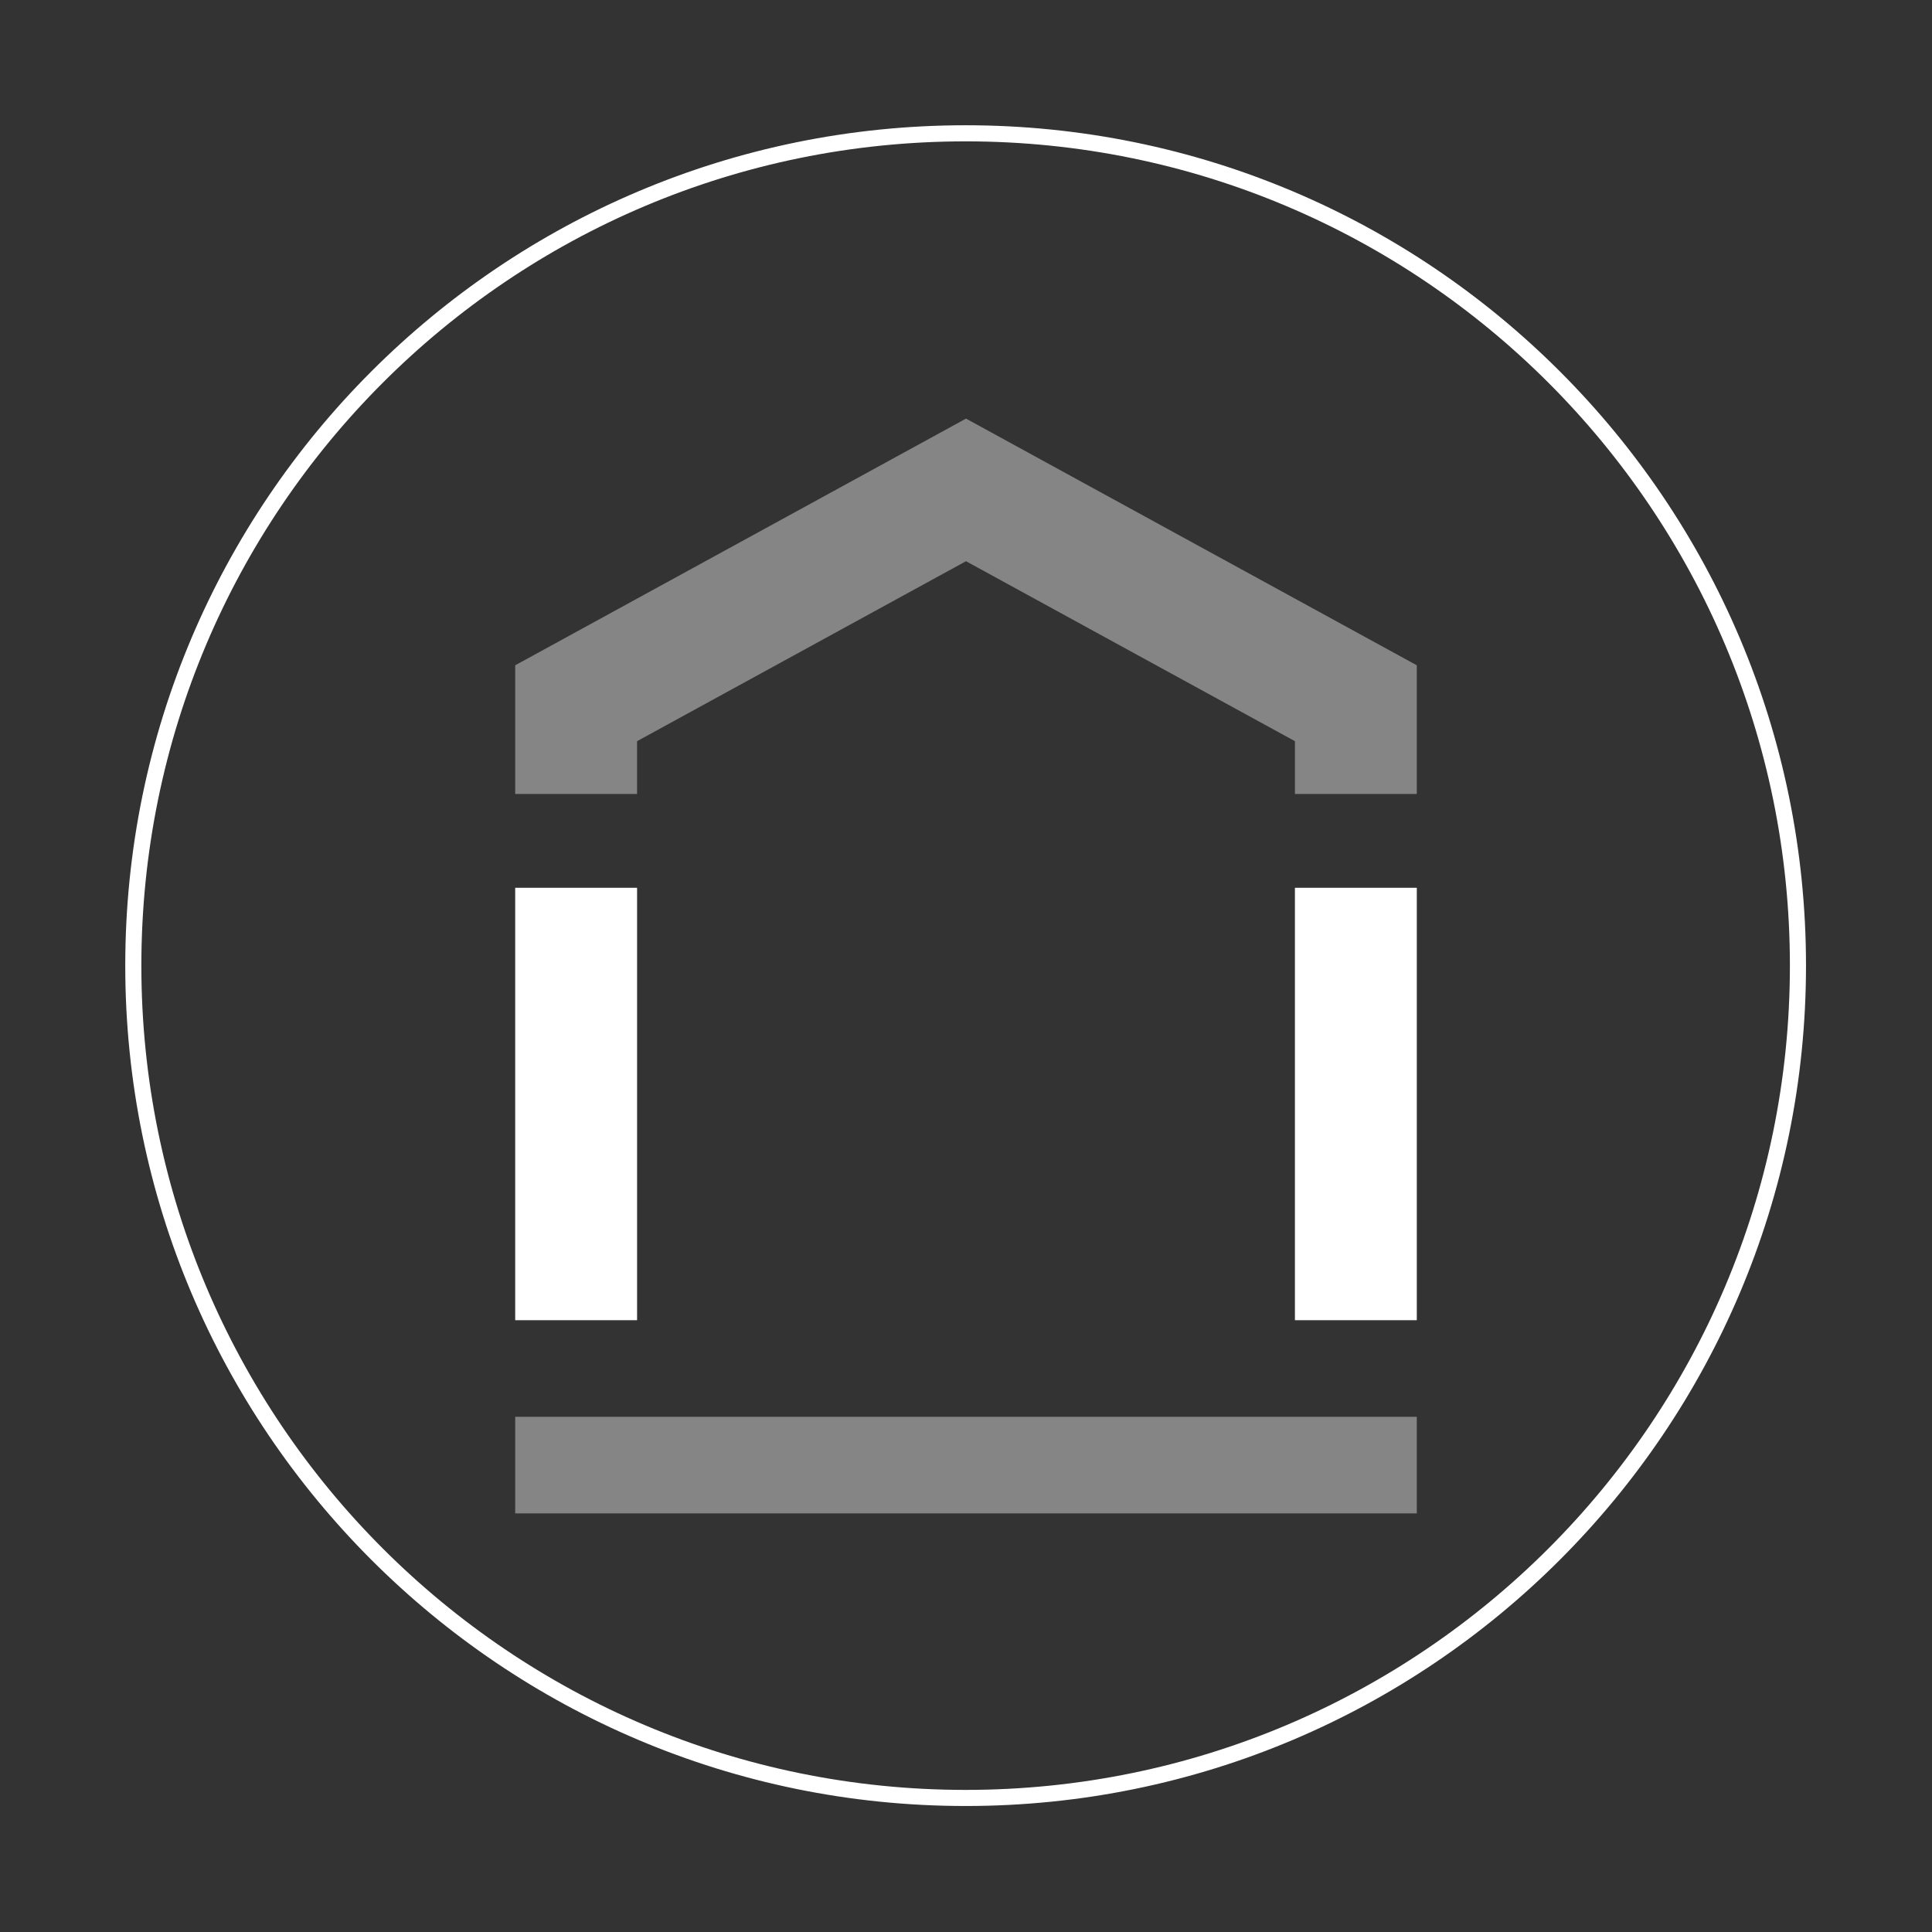 <svg width="60" height="60" viewBox="0 0 60 60" fill="none" xmlns="http://www.w3.org/2000/svg">
<rect x="0" y="0" width="60" height="60" fill="#333333" stroke="none"/>
<path d="M55.837 29.988C55.837 15.712 44.264 4.14 29.988 4.14C15.712 4.14 4.14 15.712 4.14 29.988C4.14 44.264 15.712 55.837 29.988 55.837C44.264 55.837 55.837 44.264 55.837 29.988Z" stroke="white" stroke-width="0.5" stroke-miterlimit="10"/>
<path d="M30 13L44 20.661V24.657H40.215V23.018L30 17.429L19.785 23.018V24.657H16V20.661L30 13Z" fill="white" fill-opacity="0.4"/>
<path d="M16 44L16 47H44V44H16Z" fill="white" fill-opacity="0.4"/>
<path d="M16 41L16 27.571H19.785V41H16Z" fill="white"/>
<path d="M44 41L44 27.571H40.215V41H44Z" fill="white"/>
</svg>
